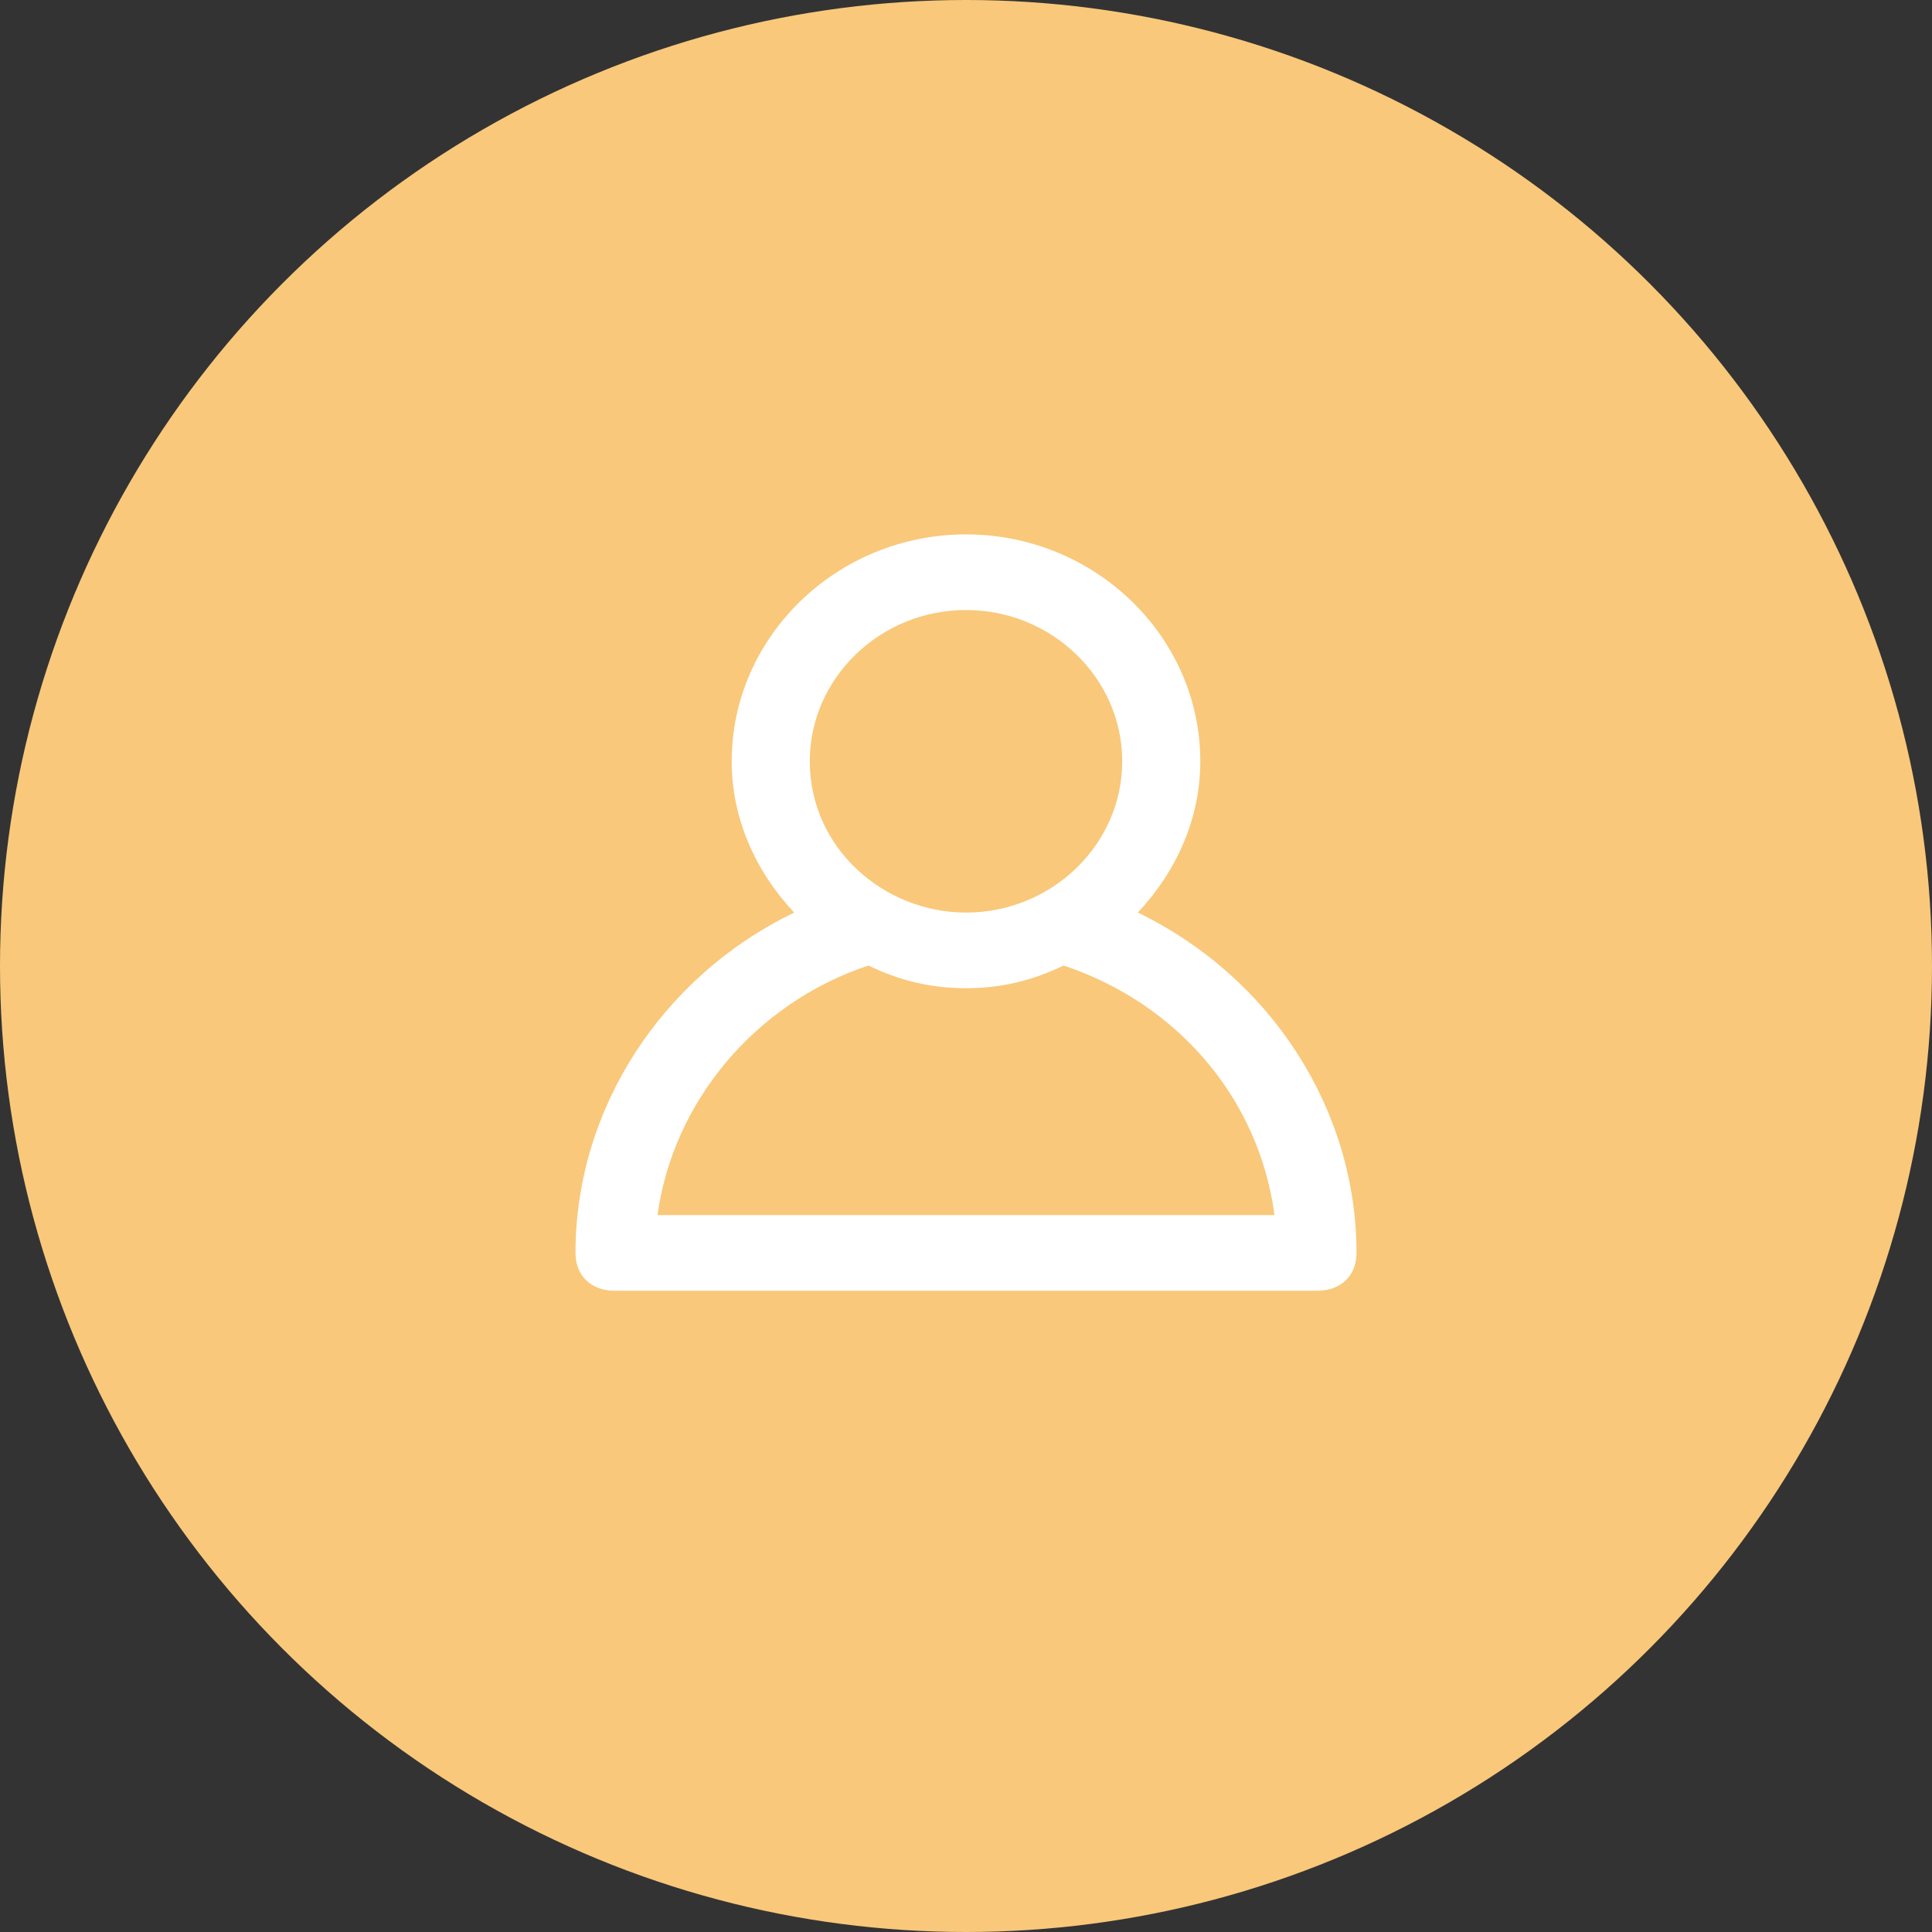 <?xml version="1.0" encoding="UTF-8"?>
<svg xmlns="http://www.w3.org/2000/svg" width="47" height="47" viewBox="0 0 47 47" fill="none">
  <rect x="0" y="0" width="47" height="47" fill="#333333" stroke="none"/>
  <circle cx="23.5" cy="23.5" r="23.5" fill="#F9C87A"></circle>
  <g clip-path="url(#clip0_967_1097)">
    <path d="M27.68 22.2C28.63 21.188 29.2 19.9 29.2 18.52C29.2 15.484 26.635 13 23.5 13C20.365 13 17.8 15.484 17.8 18.52C17.8 19.9 18.37 21.188 19.32 22.2C16.09 23.764 14 26.984 14 30.48C14 31.032 14.38 31.4 14.95 31.4H32.05C32.62 31.4 33 31.032 33 30.48C33 26.984 30.91 23.764 27.68 22.2ZM23.5 14.84C25.59 14.84 27.3 16.496 27.3 18.52C27.3 20.544 25.59 22.2 23.5 22.2C21.505 22.2 19.7 20.636 19.7 18.52C19.7 16.496 21.41 14.84 23.5 14.84ZM15.995 29.56C16.375 26.8 18.37 24.408 21.125 23.488C21.885 23.856 22.645 24.04 23.5 24.04C24.355 24.04 25.115 23.856 25.875 23.488C28.63 24.408 30.625 26.708 31.005 29.56H15.995Z" fill="white"></path>
  </g>
  <defs>
    <clipPath id="clip0_967_1097">
      <rect width="19" height="21" fill="white" transform="translate(14 13)"></rect>
    </clipPath>
  </defs>
</svg>
